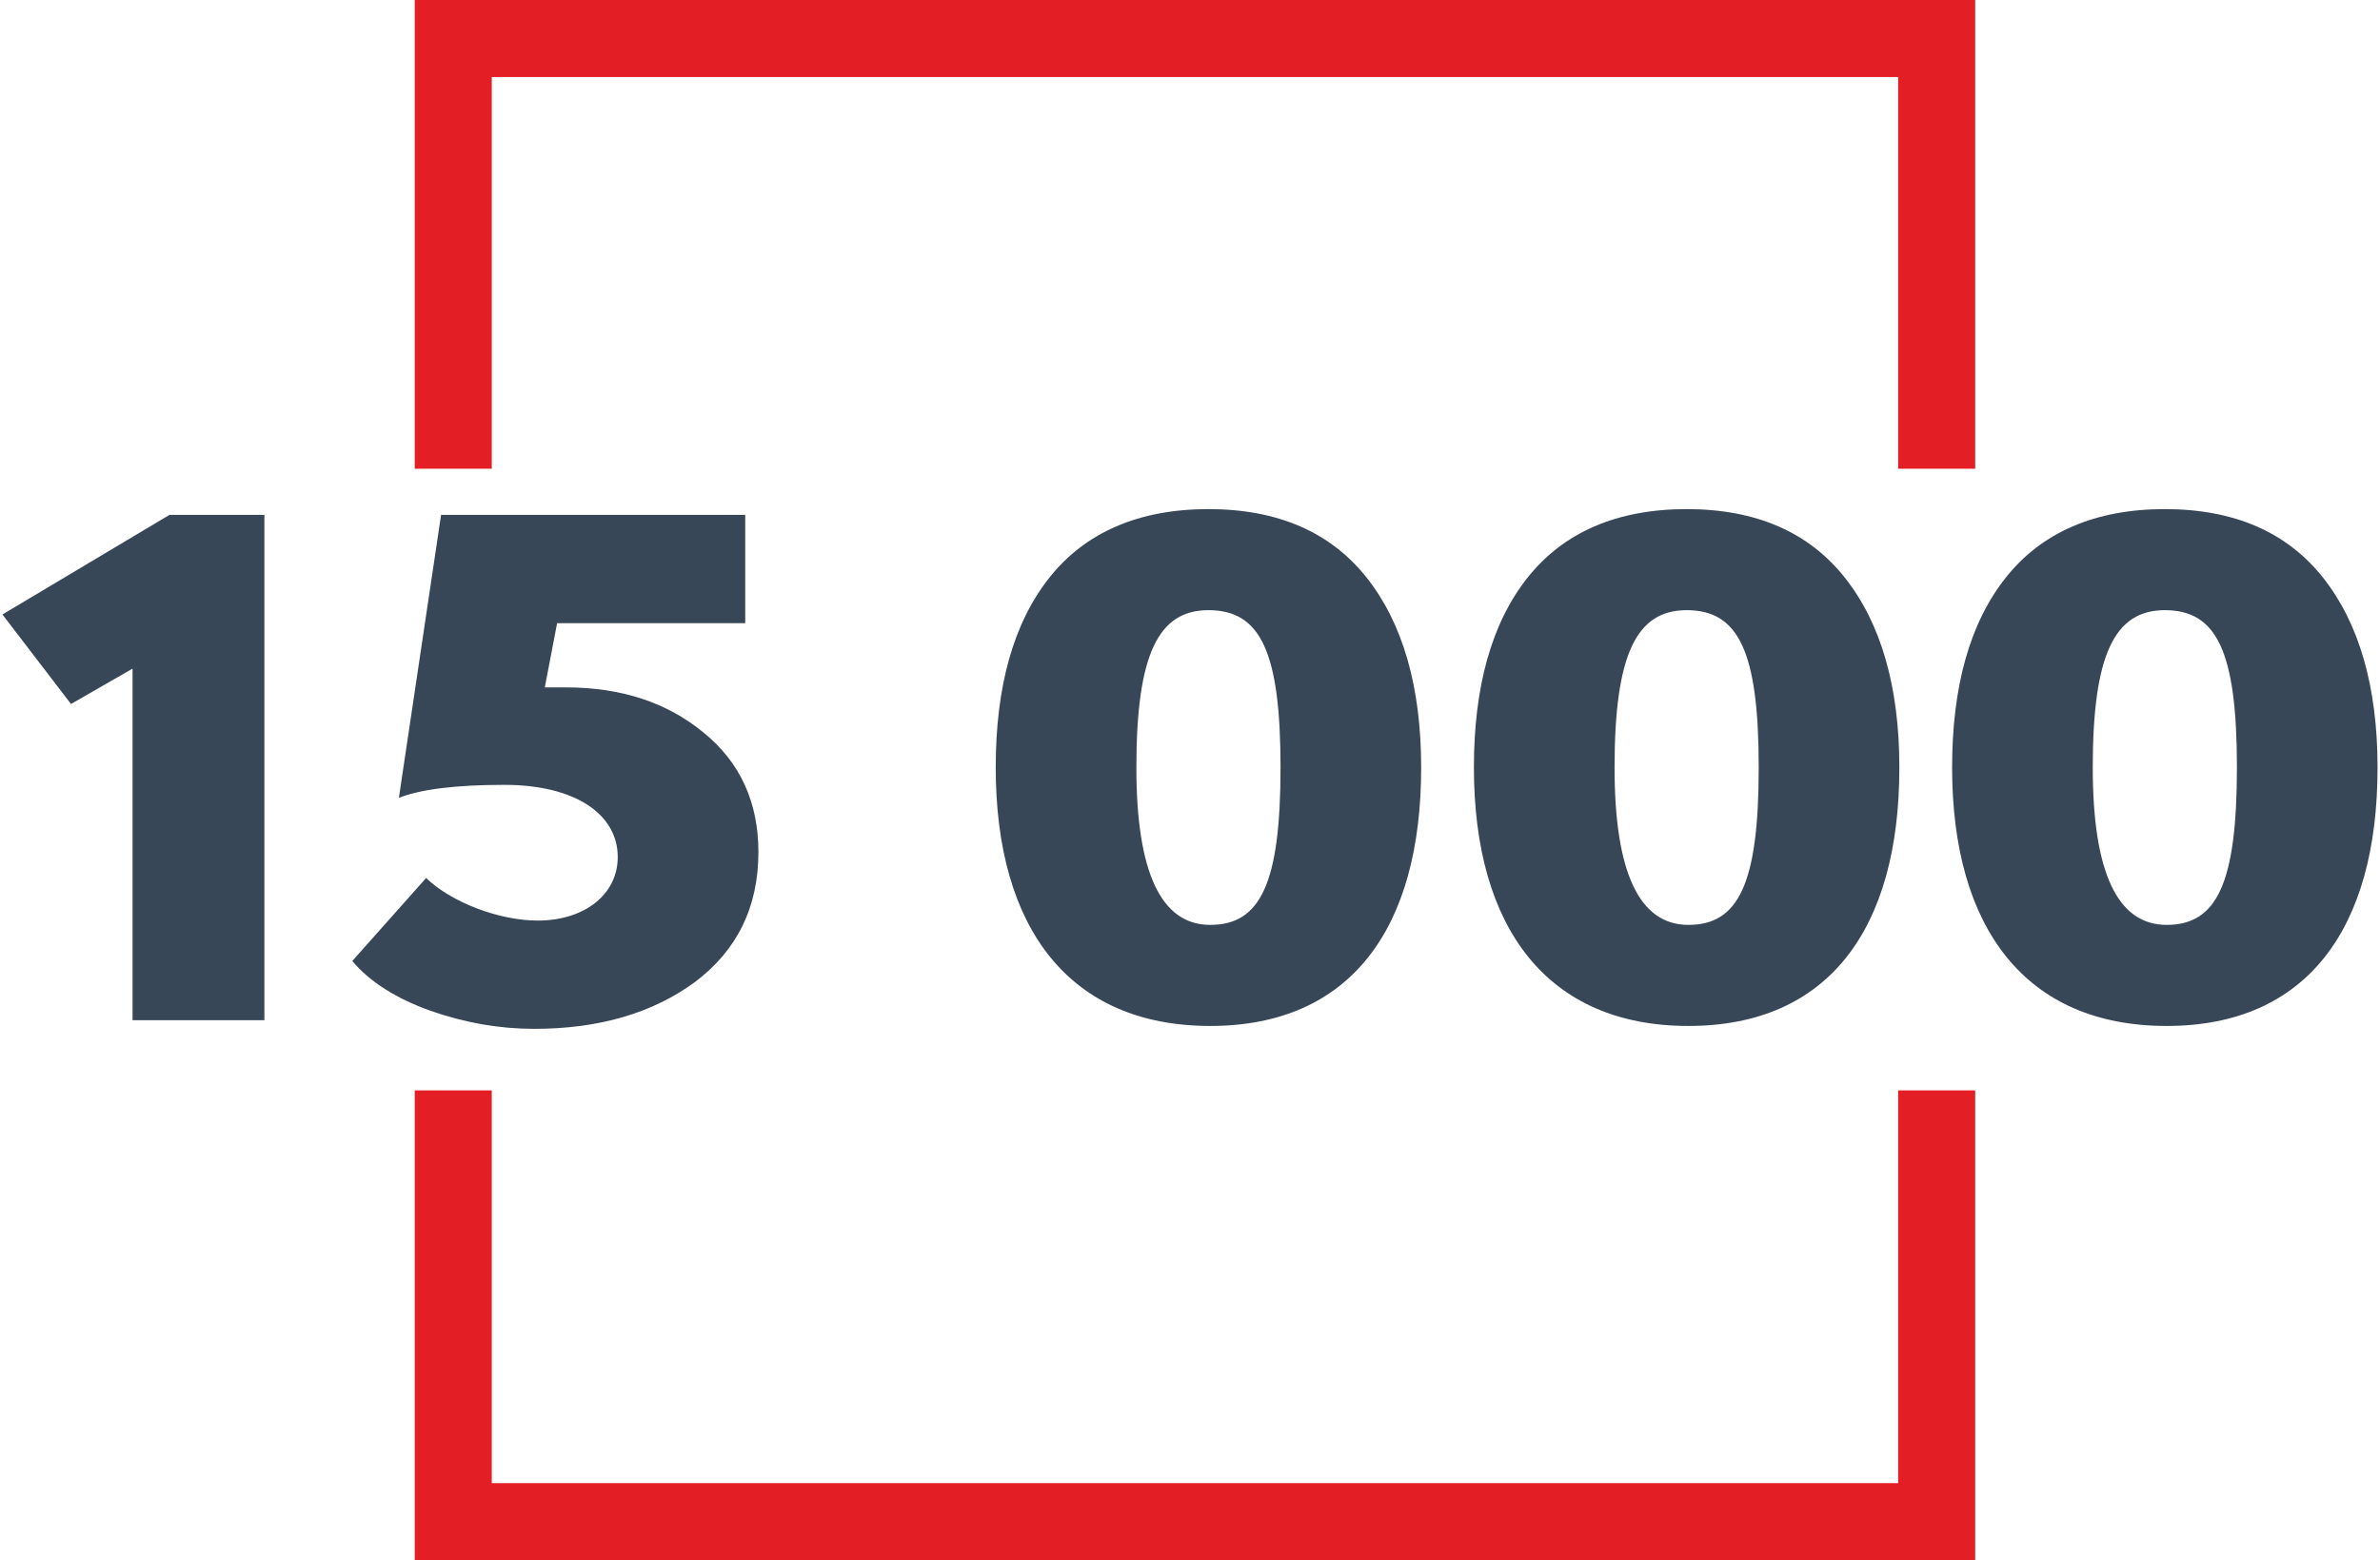 <?xml version="1.0" encoding="UTF-8"?> <!-- Creator: CorelDRAW X7 --> <svg xmlns="http://www.w3.org/2000/svg" xmlns:xlink="http://www.w3.org/1999/xlink" xml:space="preserve" width="273px" height="179px" style="shape-rendering:geometricPrecision; text-rendering:geometricPrecision; image-rendering:optimizeQuality; fill-rule:evenodd; clip-rule:evenodd" viewBox="0 0 242747 159492"> <defs> <style type="text/css"> <![CDATA[ .fil1 {fill:#384757} .fil0 {fill:#E31E24;fill-rule:nonzero} ]]> </style> </defs> <g id="Слой_x0020_1">  <path class="fil0" d="M46073 1l151615 0 3938 -1 0 3939 0 43976 -7875 0 0 -40039 -143740 0 0 40039 -7876 0 0 -43976 0 -3939 3938 1zm155553 111466l0 44087 0 3938 -3938 0 -151615 0 -3938 0 0 -3938 0 -44087 7876 0 0 40149 143740 0 0 -40149 7875 0z"></path> <path class="fil1" d="M7007 71968l6290 -3616 0 35938 13475 0 0 -51656 -9703 0 -17069 10183 7007 9151zm33509 9593c2247,-886 5840,-1328 10782,-1328 7277,0 11588,3025 11588,7379 0,3838 -3412,6494 -8174,6494 -4043,0 -8894,-1918 -11410,-4354l-7546 8486c1796,2140 4492,3838 7995,5092 3595,1255 7098,1845 10602,1845 6649,0 12129,-1623 16440,-4797 4313,-3246 6470,-7673 6470,-13283 0,-5091 -1887,-9223 -5661,-12250 -3684,-3025 -8354,-4575 -14015,-4575l-2157 0 1258 -6567 19226 0 0 -11069 -31084 0 -4314 28927zm61002 -3099c0,16456 7547,26418 21921,26418 14285,0 21561,-9888 21561,-26418 0,-8265 -1885,-14759 -5569,-19408 -3684,-4649 -9075,-7010 -16172,-7010 -7097,0 -12577,2361 -16261,7010 -3683,4649 -5480,11143 -5480,19408zm14375 0c0,-11585 2246,-16087 7366,-16087 5302,0 7367,4205 7367,16087 0,11881 -2065,16086 -7187,16086 -5031,0 -7546,-5386 -7546,-16086zm34498 0c0,16456 7548,26418 21922,26418 14285,0 21561,-9888 21561,-26418 0,-8265 -1886,-14759 -5570,-19408 -3683,-4649 -9074,-7010 -16172,-7010 -7097,0 -12576,2361 -16261,7010 -3682,4649 -5480,11143 -5480,19408zm14375 0c0,-11585 2246,-16087 7366,-16087 5302,0 7367,4205 7367,16087 0,11881 -2065,16086 -7186,16086 -5032,0 -7547,-5386 -7547,-16086zm34499 0c0,16456 7547,26418 21921,26418 14284,0 21561,-9888 21561,-26418 0,-8265 -1886,-14759 -5569,-19408 -3684,-4649 -9075,-7010 -16172,-7010 -7097,0 -12577,2361 -16261,7010 -3683,4649 -5480,11143 -5480,19408zm14375 0c0,-11585 2246,-16087 7366,-16087 5301,0 7367,4205 7367,16087 0,11881 -2066,16086 -7187,16086 -5031,0 -7546,-5386 -7546,-16086z"></path> </g> </svg> 